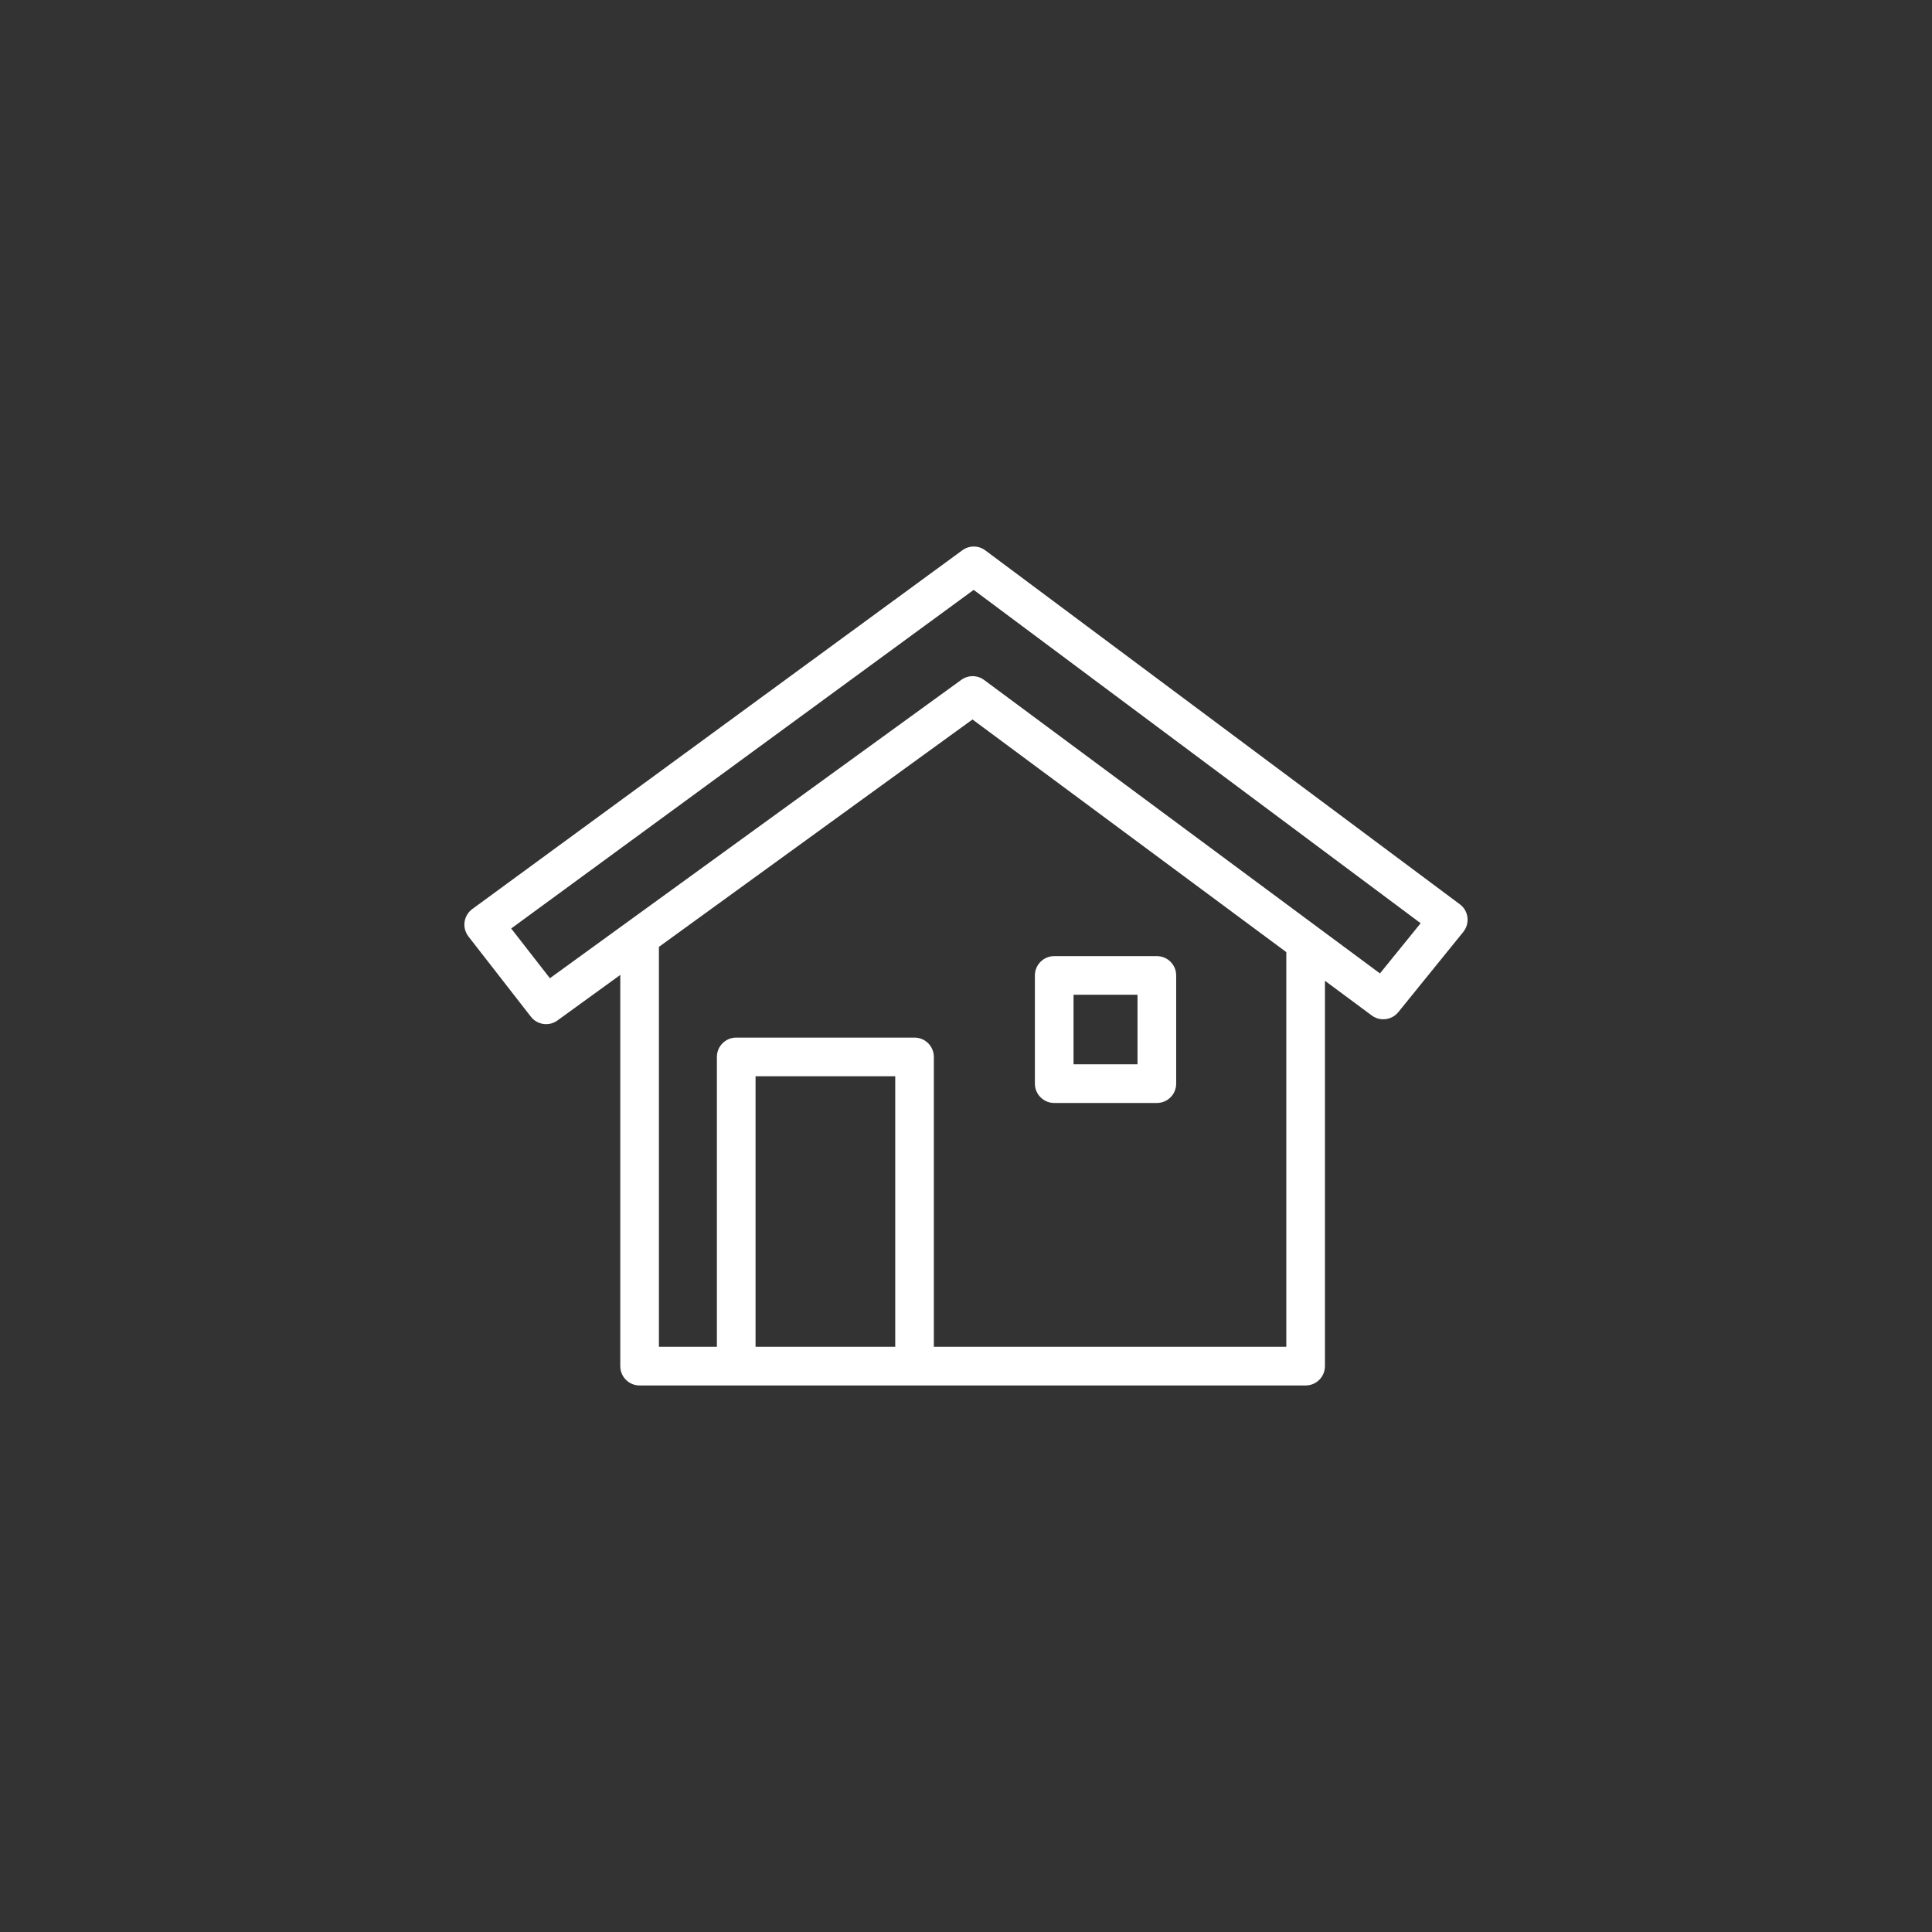 <?xml version="1.0" encoding="utf-8"?>
<!-- Generator: Adobe Illustrator 15.1.0, SVG Export Plug-In . SVG Version: 6.00 Build 0)  -->
<!DOCTYPE svg PUBLIC "-//W3C//DTD SVG 1.1//EN" "http://www.w3.org/Graphics/SVG/1.1/DTD/svg11.dtd">
<svg version="1.1" id="圖層_1" xmlns="http://www.w3.org/2000/svg" xmlns:xlink="http://www.w3.org/1999/xlink" x="0px" y="0px"
	 width="70px" height="70px" viewBox="0 0 70 70" enable-background="new 0 0 70 70" xml:space="preserve">
<rect x="0" y="0" width="70" height="70" fill="#333333" stroke="none"/>
<g>
	<path fill="#ffffff" d="M52.893,32.764L35.7,19.941c-0.246-0.184-0.583-0.185-0.832-0.004L17.112,32.936
		c-0.153,0.112-0.253,0.281-0.28,0.468c-0.026,0.188,0.025,0.377,0.141,0.527l2.261,2.905c0.138,0.178,0.344,0.271,0.553,0.271
		c0.143,0,0.287-0.044,0.411-0.134l2.276-1.65v14.176c0,0.387,0.313,0.699,0.7,0.699h2.8h1.4h5.061h1.4h13.47
		c0.387,0,0.7-0.313,0.7-0.699V35.535l1.697,1.258c0.301,0.223,0.725,0.169,0.961-0.121l2.354-2.906
		c0.12-0.148,0.175-0.339,0.151-0.528C53.146,33.049,53.046,32.877,52.893,32.764z M27.375,48.797v-9.803h5.061v9.803H27.375z
		 M46.605,48.797h-12.77V38.295c0-0.387-0.313-0.701-0.7-0.701h-6.461c-0.387,0-0.7,0.314-0.7,0.701v10.502h-2.1v-14.49
		l11.361-8.239l11.37,8.429V48.797z M49.998,35.269L35.657,24.637c-0.246-0.183-0.582-0.184-0.828-0.004l-14.905,10.81l-1.403-1.802
		l16.757-12.268L51.473,33.45L49.998,35.269z"/>
	<path fill="#ffffff" d="M38.197,39.963h3.718c0.387,0,0.7-0.313,0.7-0.699v-3.922c0-0.387-0.313-0.7-0.7-0.7h-3.718
		c-0.387,0-0.701,0.313-0.701,0.7v3.922C37.496,39.65,37.811,39.963,38.197,39.963z M38.896,36.041h2.318v2.521h-2.318V36.041z"/>
</g>
</svg>
